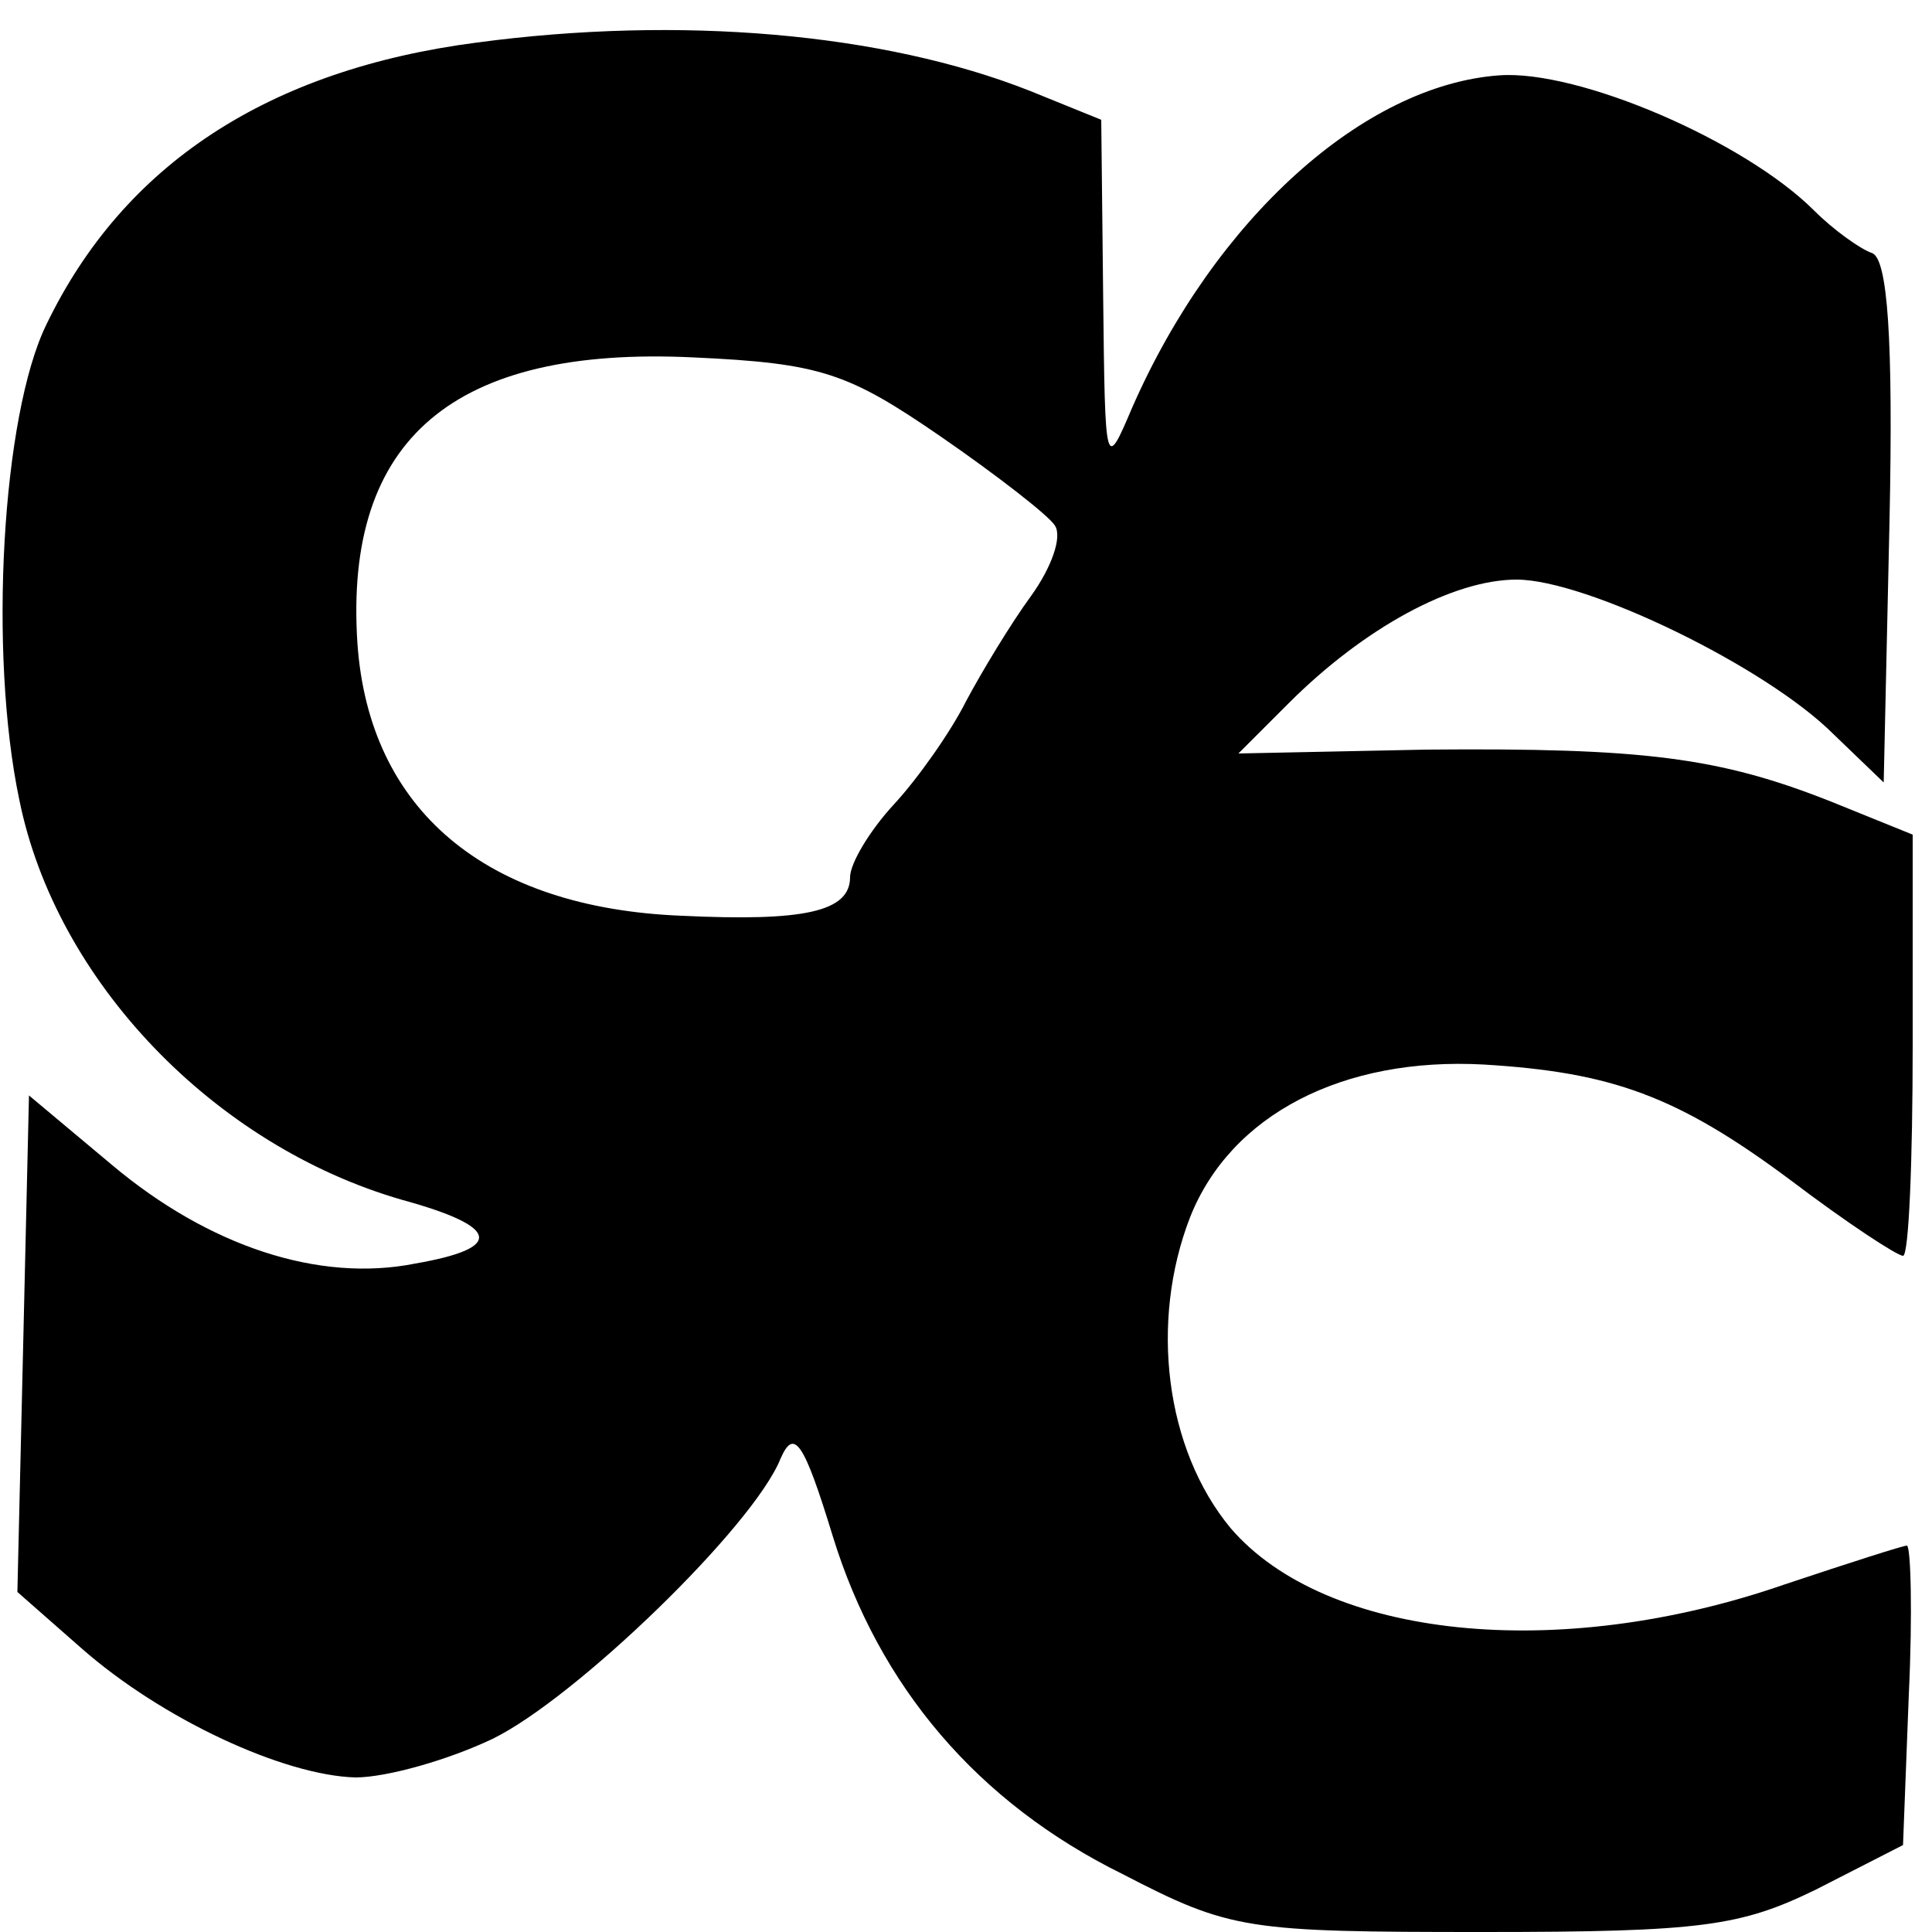 <svg version="1" xmlns="http://www.w3.org/2000/svg" width="133.333" height="133.333" viewBox="0 0 100 100"><path d="M24.7 2.2C13.9 3.6 6.4 8.5 2.4 16.8c-2.3 4.7-3 17-1.4 24.6 1.9 9.4 10.1 17.9 19.8 20.7 5.1 1.4 5.3 2.5.7 3.3-5 1-10.7-.9-15.7-5.1l-4.3-3.6-.3 12.9-.3 12.8 3.3 2.9C8.4 89 14.7 91.9 18.4 92c1.6 0 4.8-.9 7.1-2 4.3-2.1 13.5-11 14.9-14.5.7-1.6 1.2-.9 2.7 4 2.4 7.8 7.5 13.8 15 17.5 5.6 2.9 6.4 3 18.7 3 11.3 0 13.3-.3 17.2-2.2l4.5-2.3.3-7.8c.2-4.2.1-7.7-.1-7.7s-3 .9-6.3 2c-11.8 4.1-23.8 2.8-28.7-2.9-3.4-4.1-4.2-10.7-2.1-16.1 2.1-5.3 7.9-8.3 15.2-7.9 6.6.4 10 1.6 15.9 6 2.9 2.2 5.5 3.9 5.8 3.9.3 0 .5-4.9.5-10.9V43.2l-4.2-1.7c-5.8-2.3-9.7-2.8-21-2.7l-9.7.2 2.6-2.6c3.9-3.9 8.5-6.4 11.8-6.4 3.6 0 12.9 4.5 16.4 8l2.6 2.5.3-13.5c.2-9.5-.1-13.6-.9-13.9-.6-.2-2-1.2-3-2.2-3.6-3.6-12.2-7.3-16.3-7-7 .5-14.7 7.4-19 17.2-1.4 3.3-1.4 3.2-1.5-5.7L57 6.2l-3.7-1.5c-7.6-3-18.1-3.9-28.6-2.5zm24 20.4c2.9 2 5.6 4.1 5.9 4.6.4.6-.2 2.2-1.2 3.6-1.1 1.5-2.6 4-3.4 5.5-.8 1.6-2.5 4-3.7 5.3C45 43 44 44.7 44 45.4c0 1.8-2.4 2.3-8.7 2-10.2-.4-16.2-5.5-16.8-14.1-.7-10.6 5-15.4 17.4-14.8 6.6.3 8 .8 12.8 4.1z"/></svg>